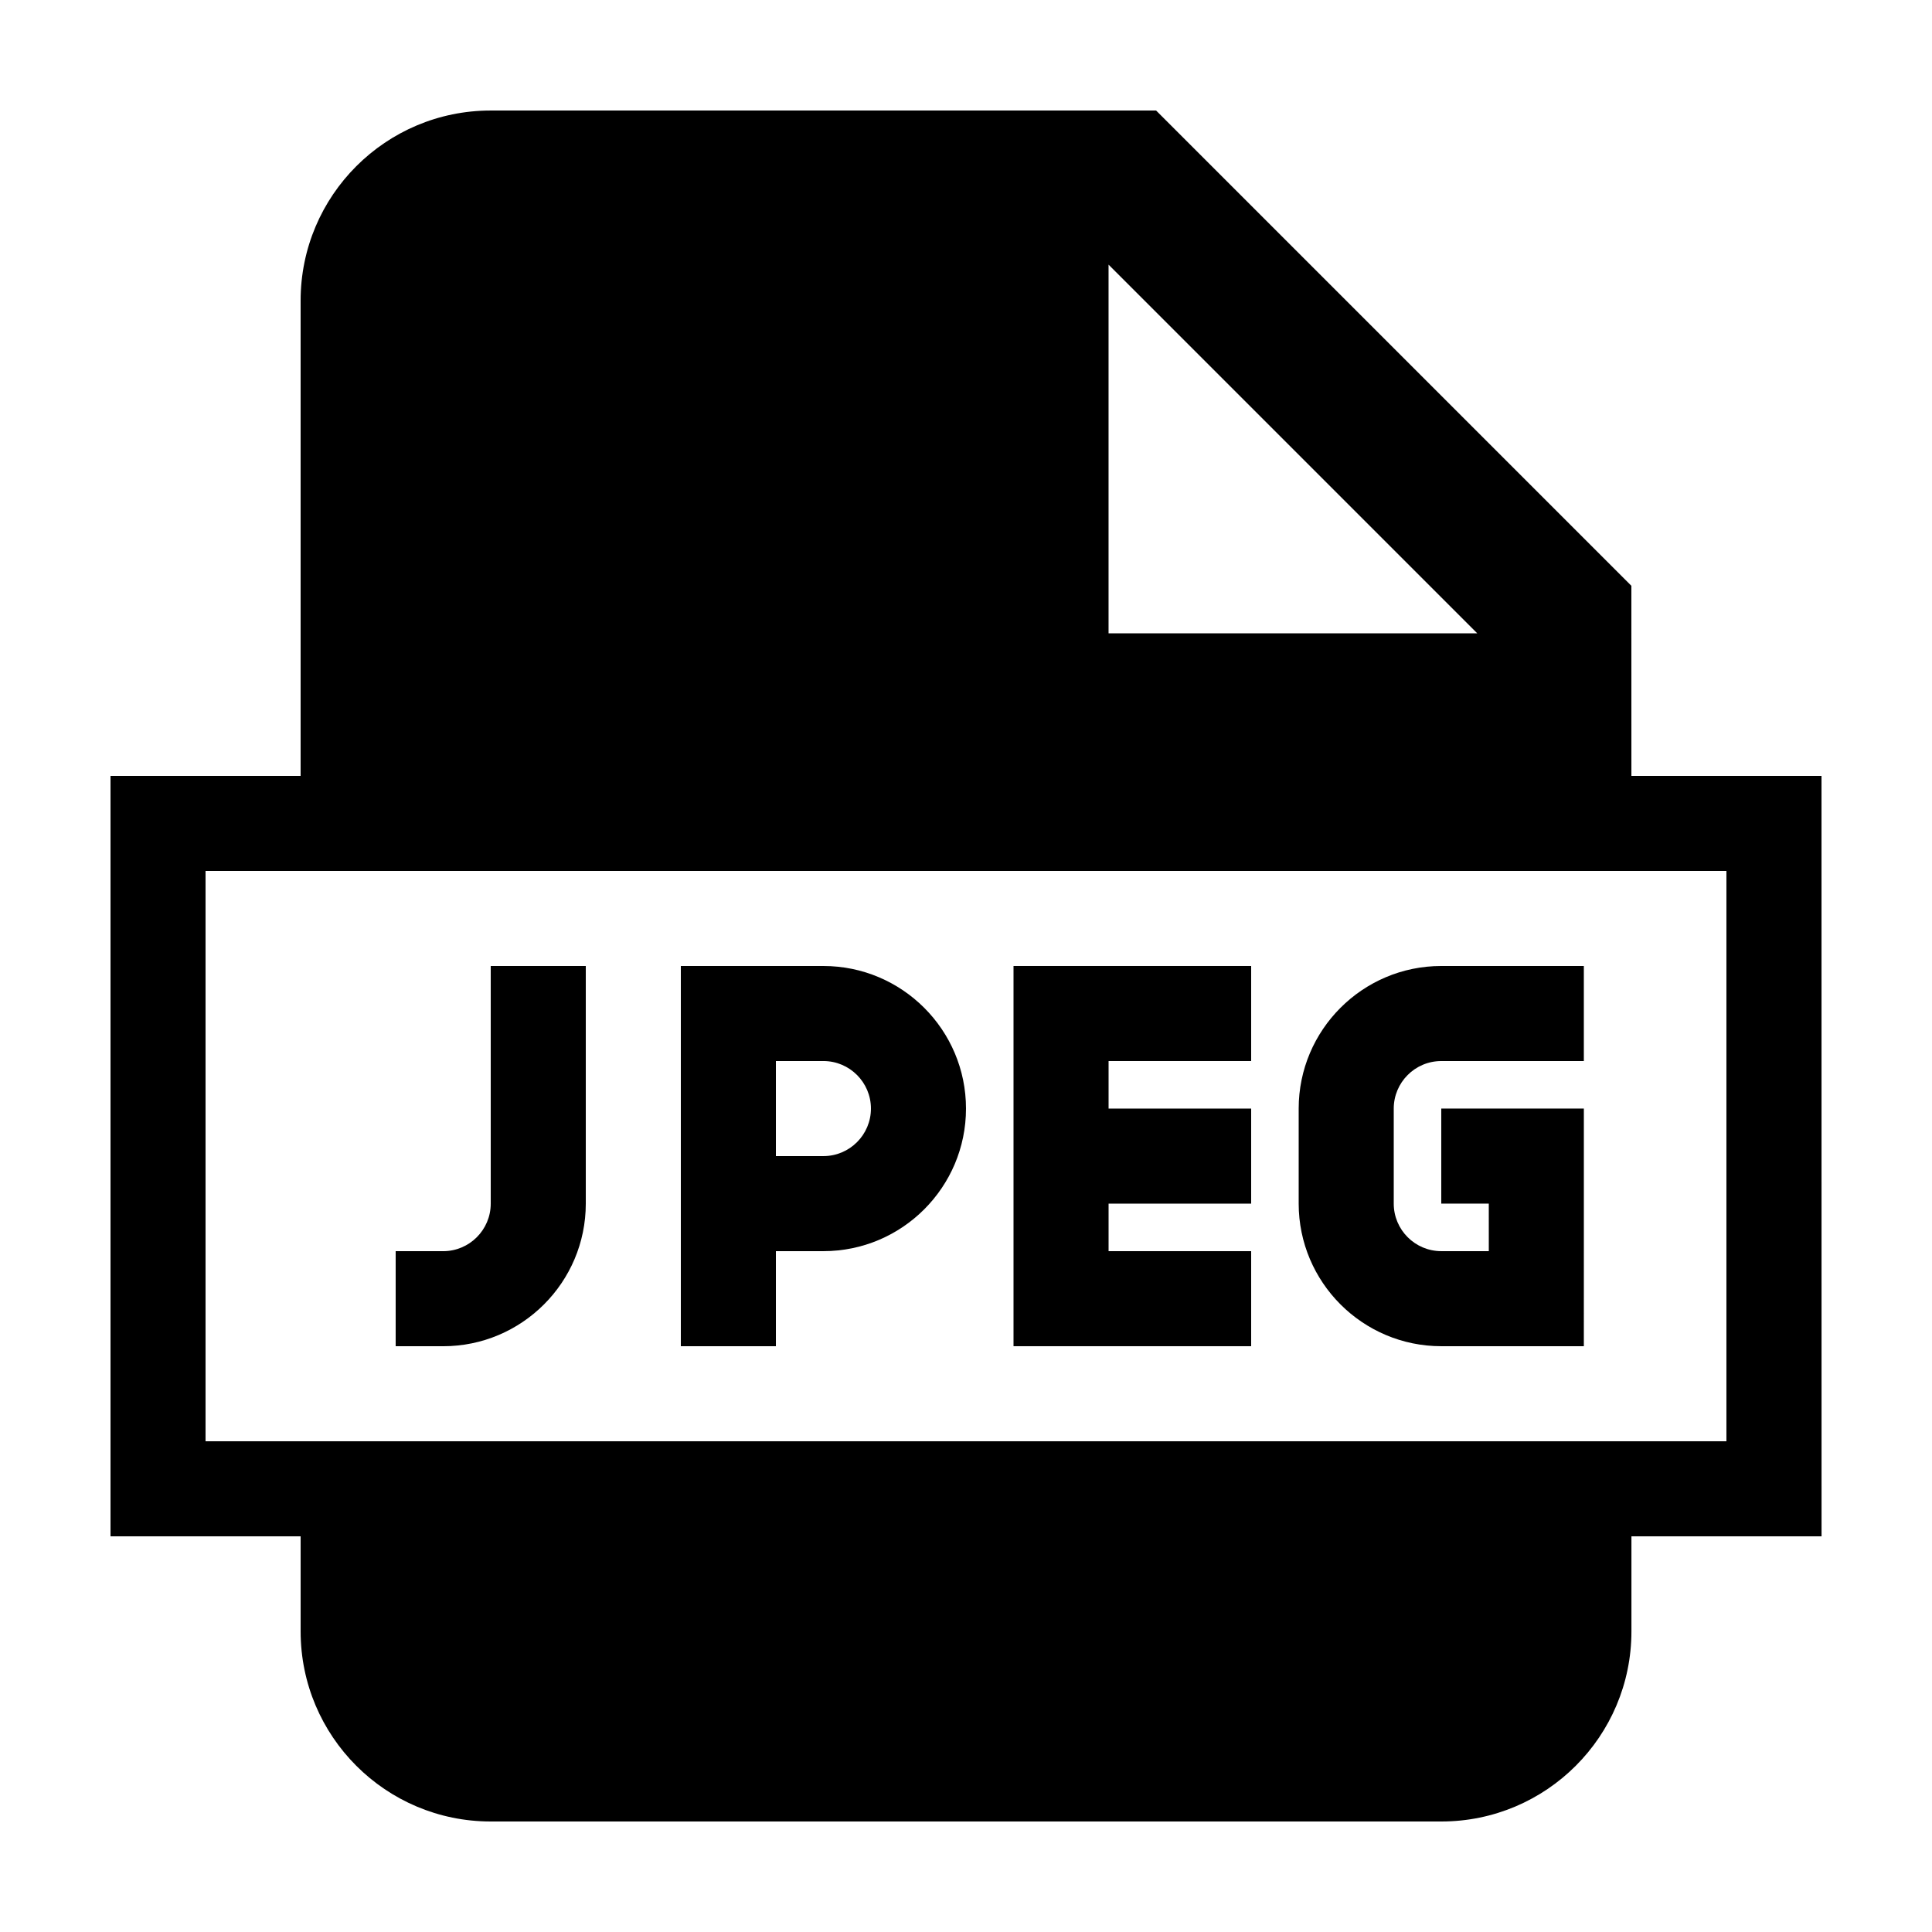 <?xml version="1.0" encoding="UTF-8"?>
<!-- Uploaded to: SVG Repo, www.svgrepo.com, Generator: SVG Repo Mixer Tools -->
<svg fill="#000000" width="800px" height="800px" version="1.1" viewBox="144 144 512 512" xmlns="http://www.w3.org/2000/svg">
 <g>
  <path d="m349.62 475.57h12.594c20.836 0 37.785-16.949 37.785-37.785 0.004-20.84-16.945-37.785-37.785-37.785h-37.785v100.76h25.191zm0-50.383h12.594c6.941 0 12.594 5.652 12.594 12.594 0.004 6.945-5.648 12.598-12.594 12.598h-12.594z"/>
  <path d="m299.24 462.98v-62.977h-25.191v62.977c0 6.941-5.652 12.594-12.594 12.594h-12.598v25.191h12.594c20.84 0 37.789-16.949 37.789-37.785z"/>
  <path d="m525.95 500.76h37.785l0.004-62.977h-37.789v25.191h12.594l0.004 12.594h-12.598c-6.941 0-12.594-5.652-12.594-12.594v-25.191c0-6.941 5.652-12.594 12.594-12.594h37.785v-25.191h-37.785c-20.836 0-37.785 16.949-37.785 37.785v25.191c0 20.836 16.949 37.785 37.785 37.785z"/>
  <path d="m475.57 475.57h-37.785v-12.594h37.785v-25.191h-37.785v-12.598h37.785v-25.188h-62.977v100.76h62.977z"/>
  <path d="m576.33 299.24-125.95-125.95h-176.33c-27.824 0-50.383 22.555-50.383 50.383v125.95l-50.379-0.004v201.52h50.383v25.191c0 27.824 22.555 50.383 50.383 50.383h251.91c27.824 0 50.383-22.555 50.383-50.383v-25.191h50.383l-0.012-201.52h-50.379zm-138.55-85.109 97.703 97.703h-97.703zm163.74 160.68v151.14l-403.05-0.004v-151.14z"/>
 </g>
</svg>
